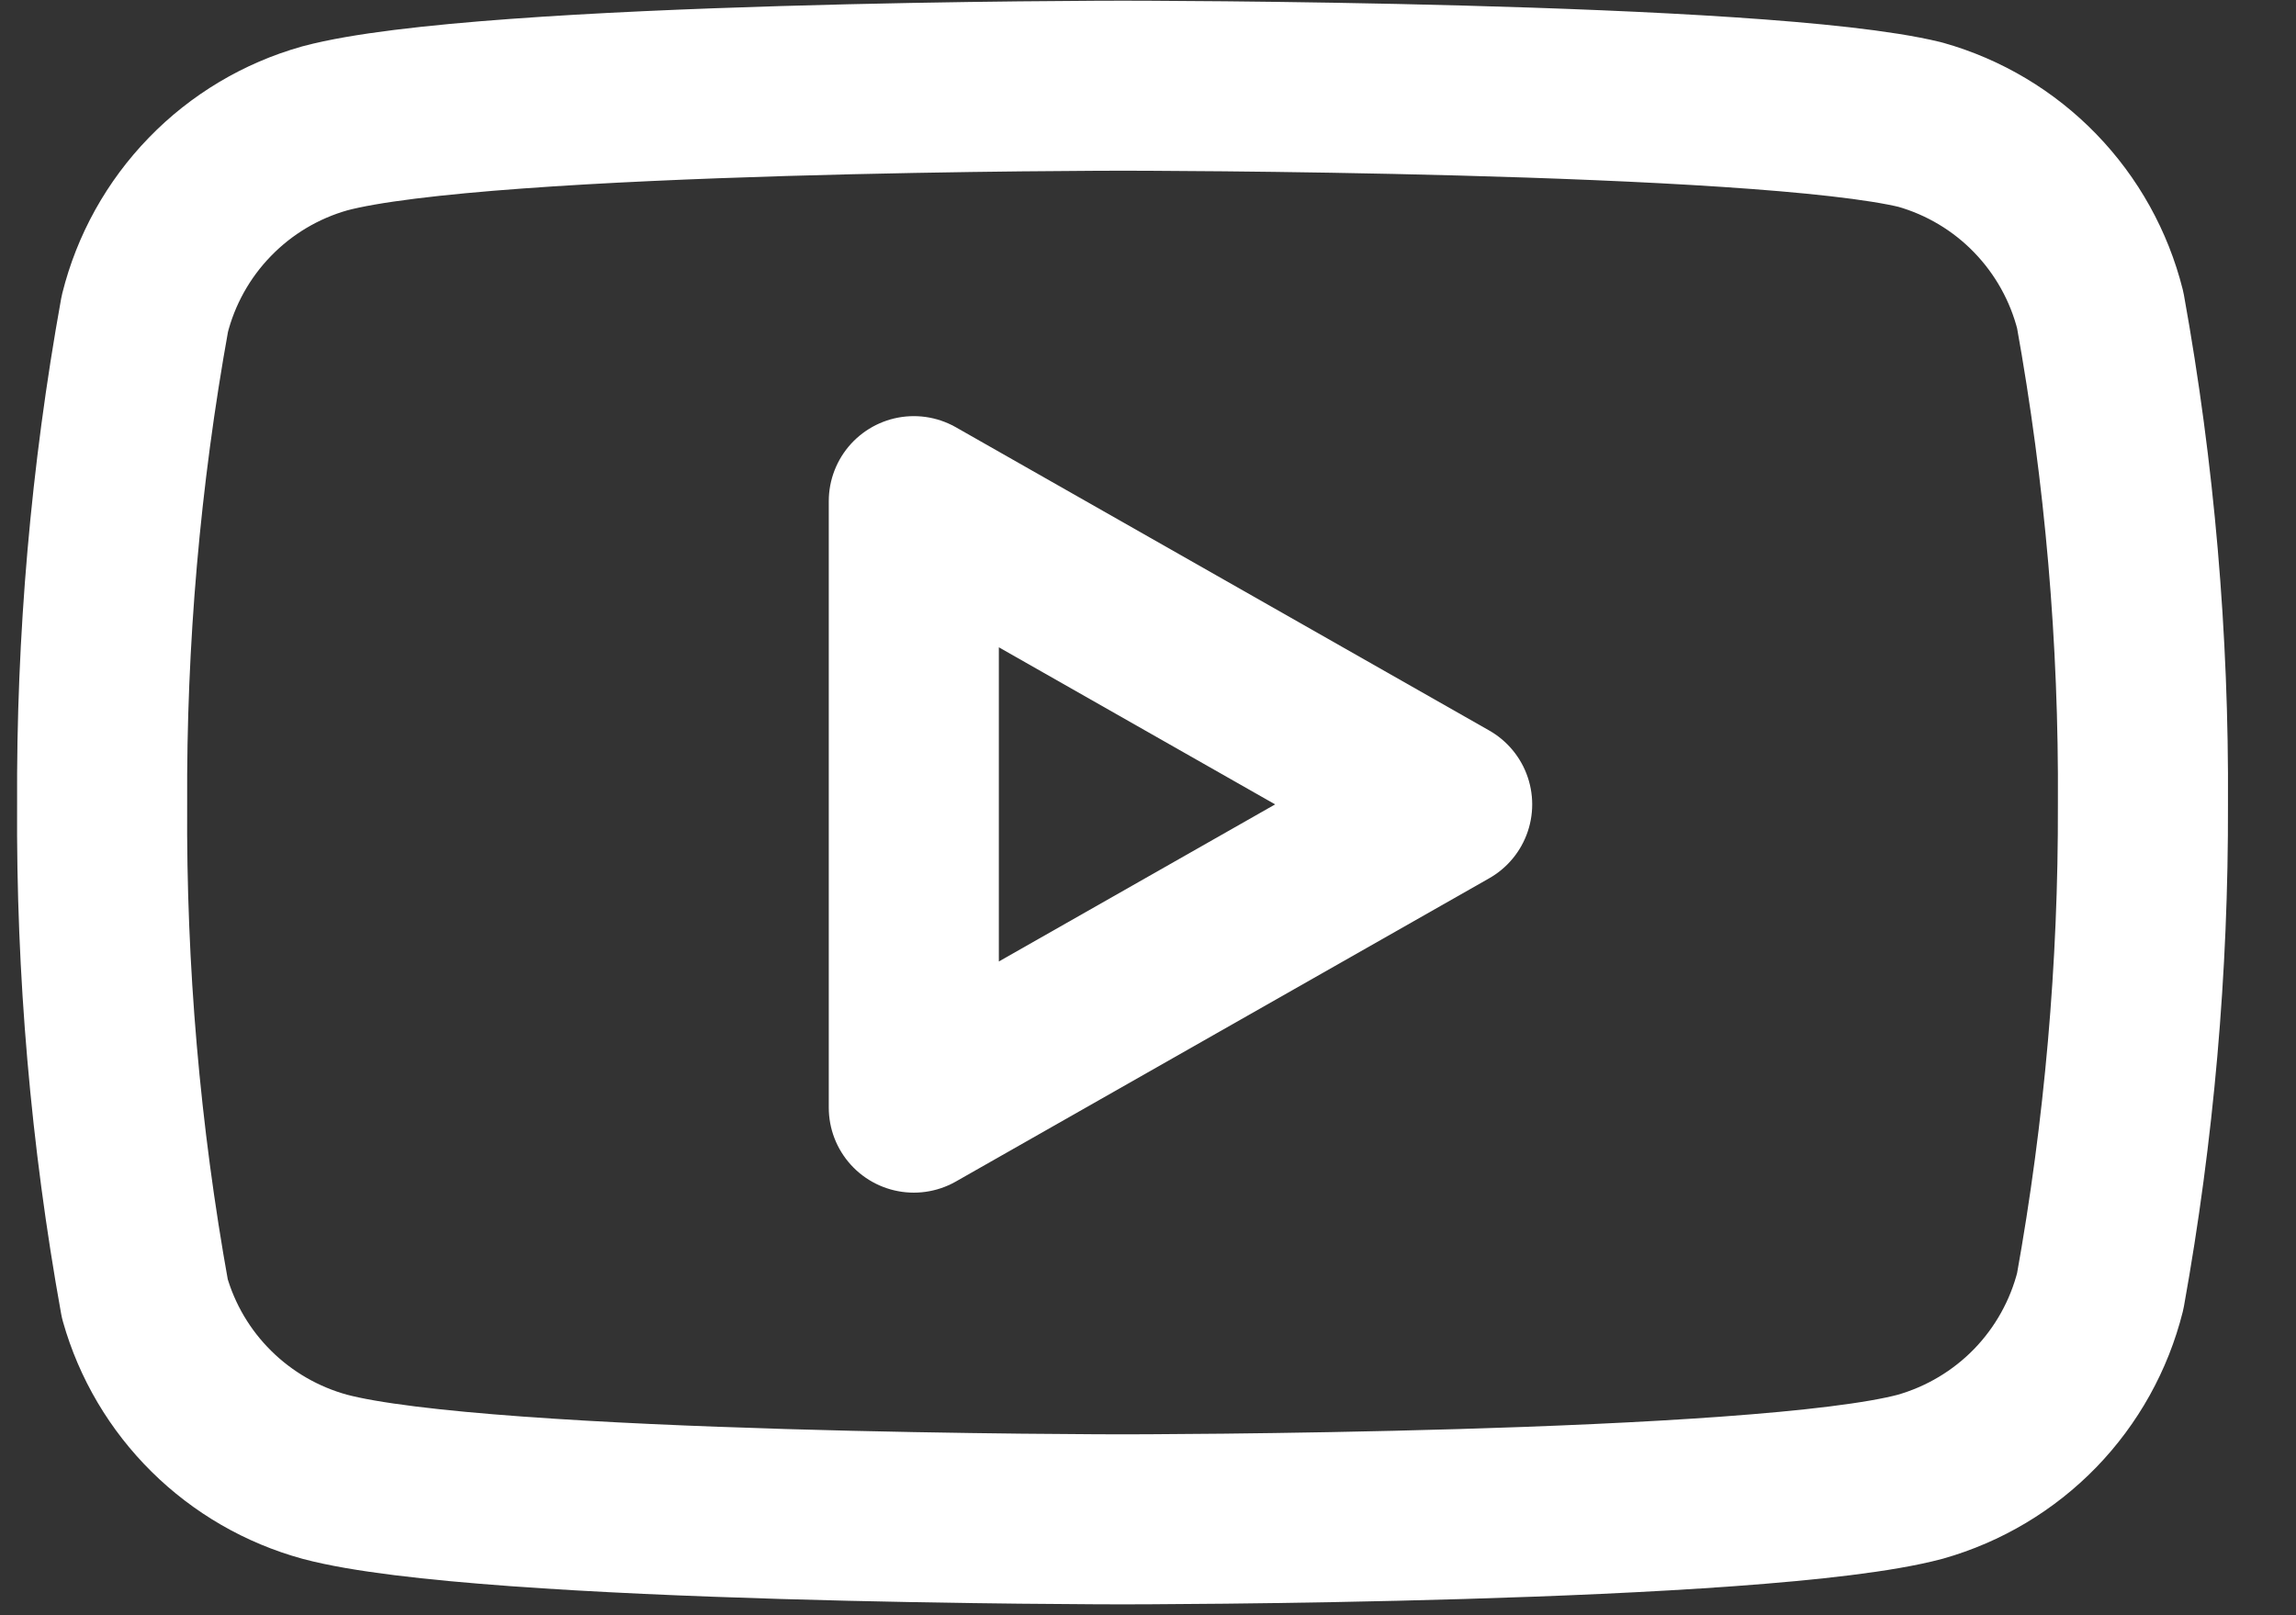 <svg width="27" height="19" viewBox="0 0 27 19" fill="none" xmlns="http://www.w3.org/2000/svg">
<rect x="0" y="0" width="27" height="19" fill="#333333" stroke="none"/>
<path d="M24.698 3.648C24.568 3.13 24.304 2.656 23.933 2.273C23.561 1.889 23.095 1.611 22.581 1.466C20.705 1.008 13.2 1.008 13.2 1.008C13.2 1.008 5.695 1.008 3.819 1.51C3.305 1.655 2.839 1.933 2.468 2.316C2.096 2.699 1.832 3.174 1.703 3.691C1.359 5.595 1.191 7.527 1.201 9.462C1.189 11.411 1.357 13.358 1.703 15.276C1.845 15.778 2.115 16.234 2.486 16.601C2.857 16.968 3.316 17.233 3.819 17.371C5.695 17.872 13.2 17.872 13.2 17.872C13.2 17.872 20.705 17.872 22.581 17.371C23.095 17.225 23.561 16.947 23.933 16.564C24.304 16.181 24.568 15.707 24.698 15.189C25.038 13.299 25.206 11.382 25.2 9.462C25.212 7.513 25.044 5.566 24.698 3.648Z" stroke="white" stroke-width="2" stroke-linecap="round" stroke-linejoin="round"/>
<path d="M10.746 13.029L17.018 9.462L10.746 5.895V13.029Z" stroke="white" stroke-width="2" stroke-linecap="round" stroke-linejoin="round"/>
</svg>

